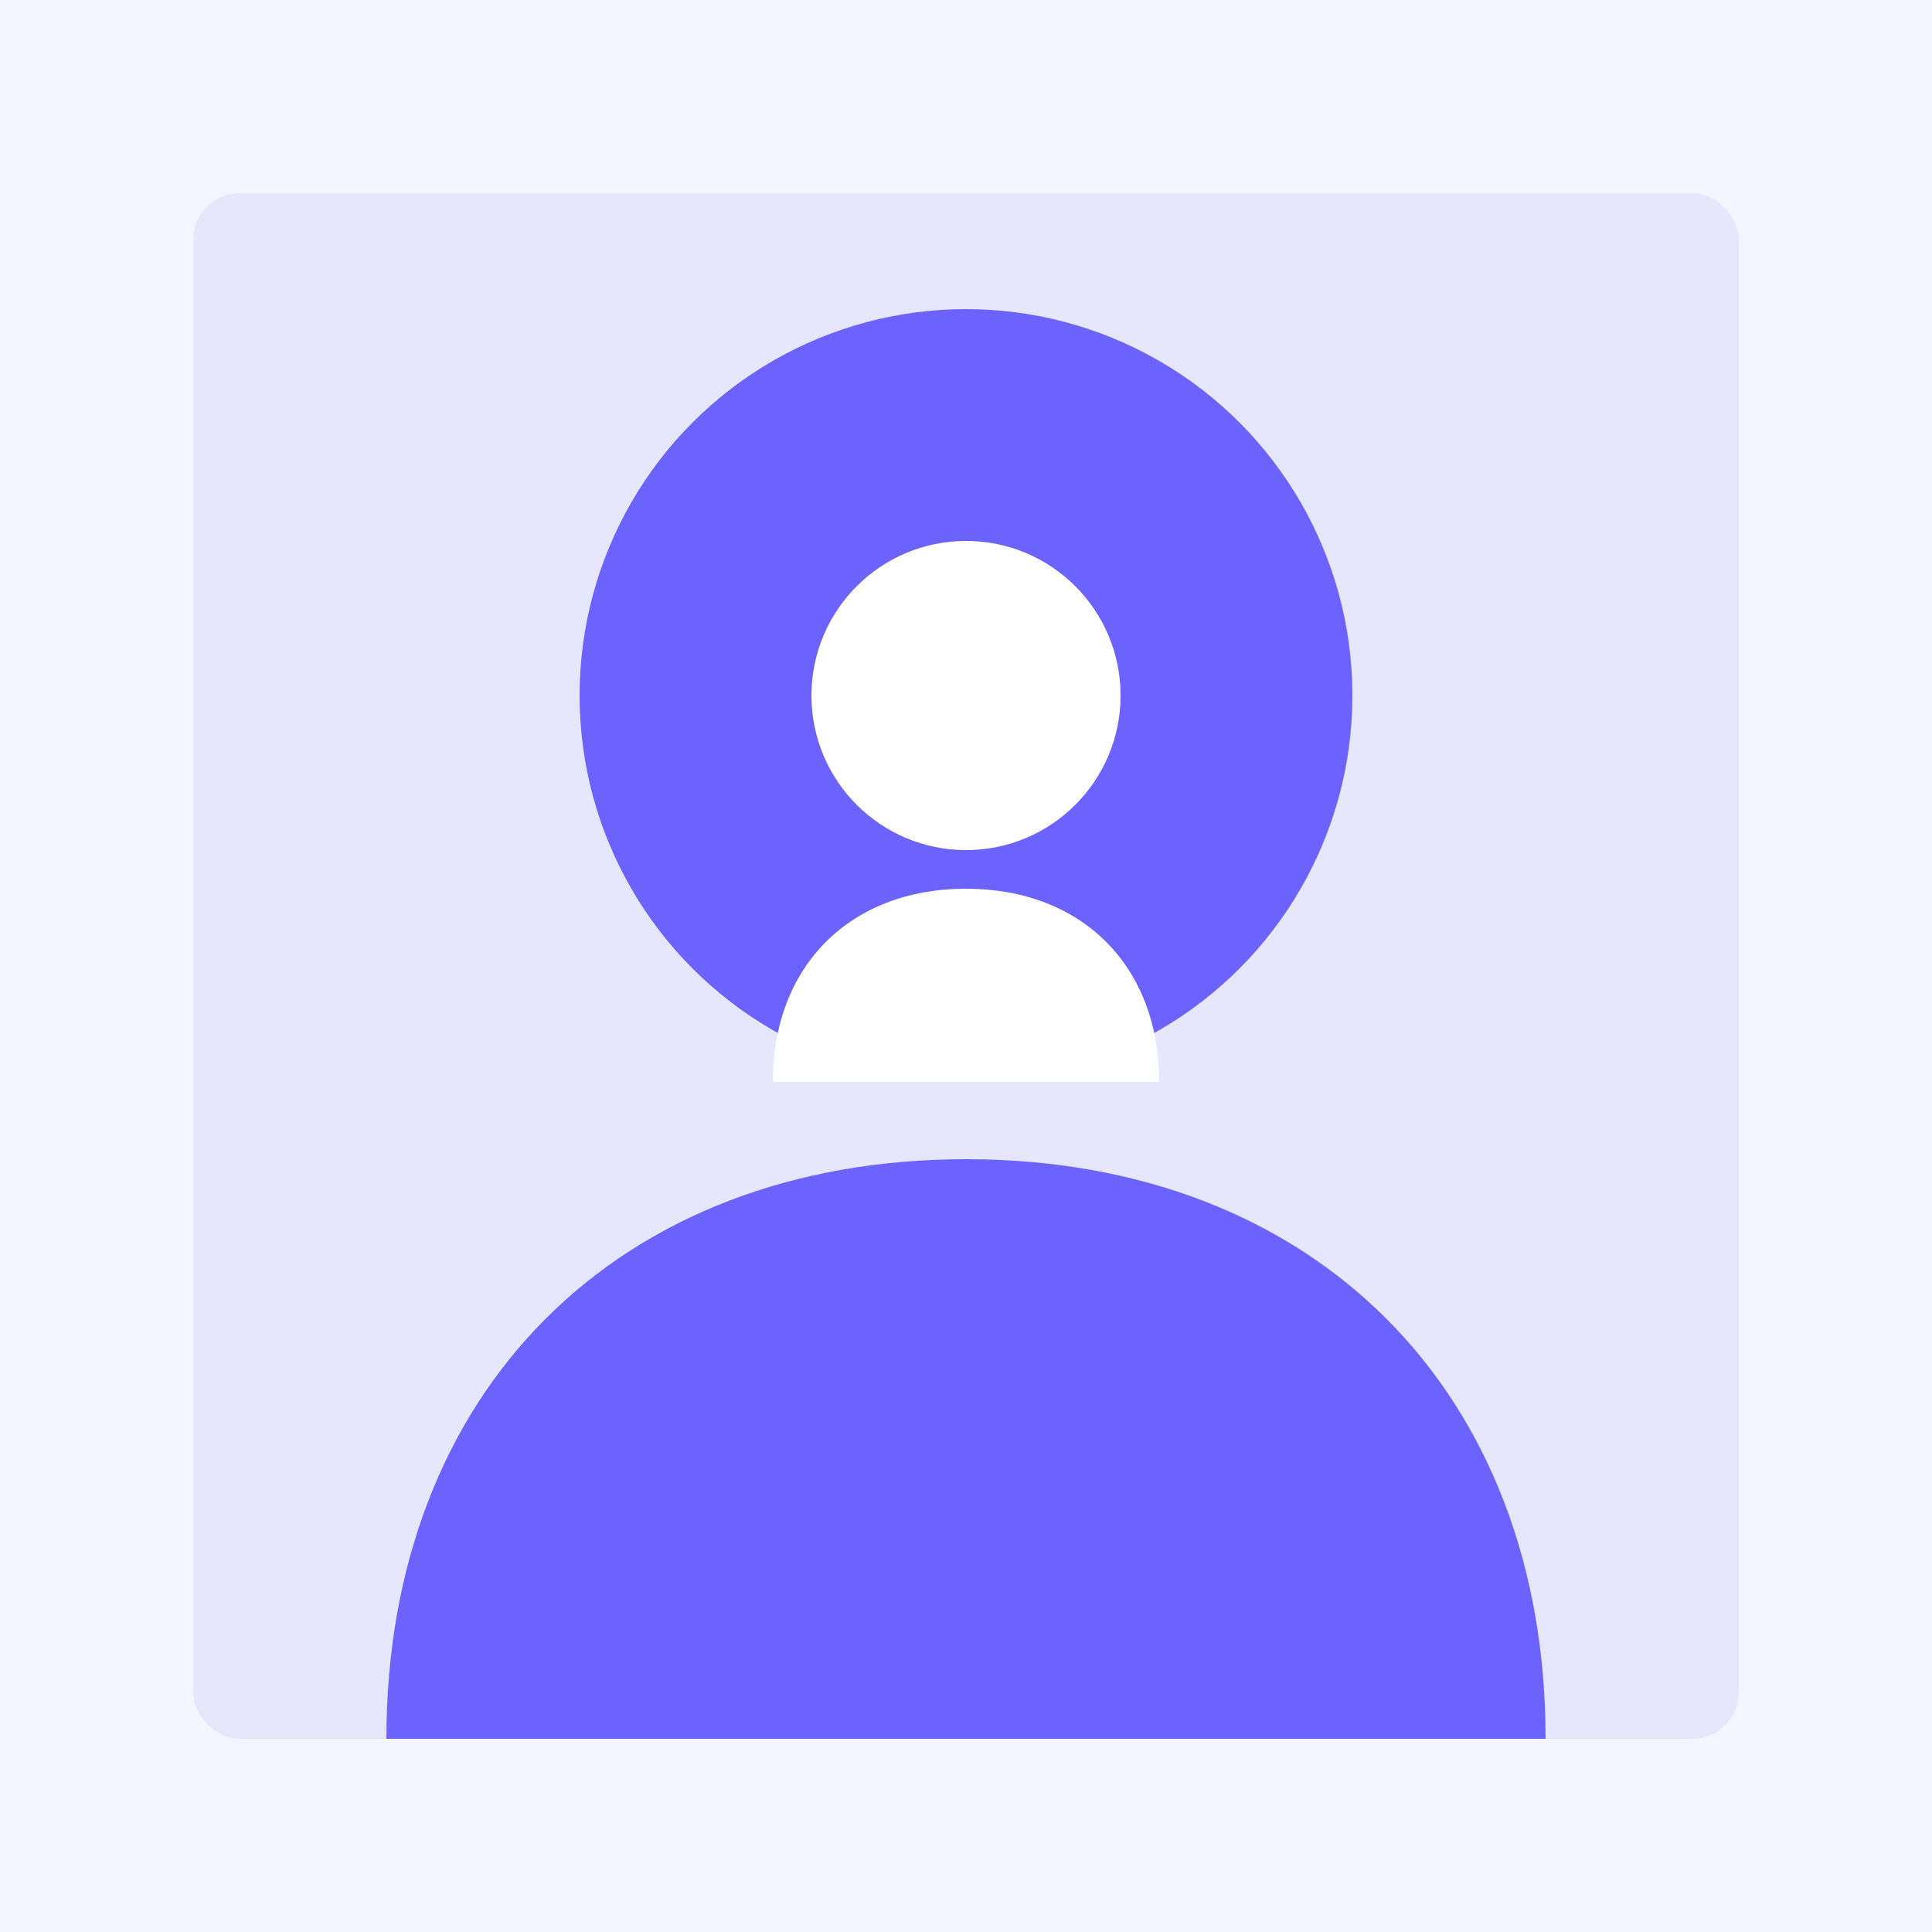 <svg width="500" height="500" viewBox="0 0 500 500" fill="none" xmlns="http://www.w3.org/2000/svg">
  <rect width="500" height="500" fill="#F5F5FF"/>
  <rect x="50" y="50" width="400" height="400" rx="12" fill="#6C63FF" opacity="0.1"/>
  <circle cx="250" cy="180" r="100" fill="#6C63FF"/>
  <path d="M250 300C160 300 100 360 100 450H400C400 360 340 300 250 300Z" fill="#6C63FF"/>
  <circle cx="250" cy="180" r="40" fill="white"/>
  <path d="M250 230C220 230 200 250 200 280H300C300 250 280 230 250 230Z" fill="white"/>
</svg>
